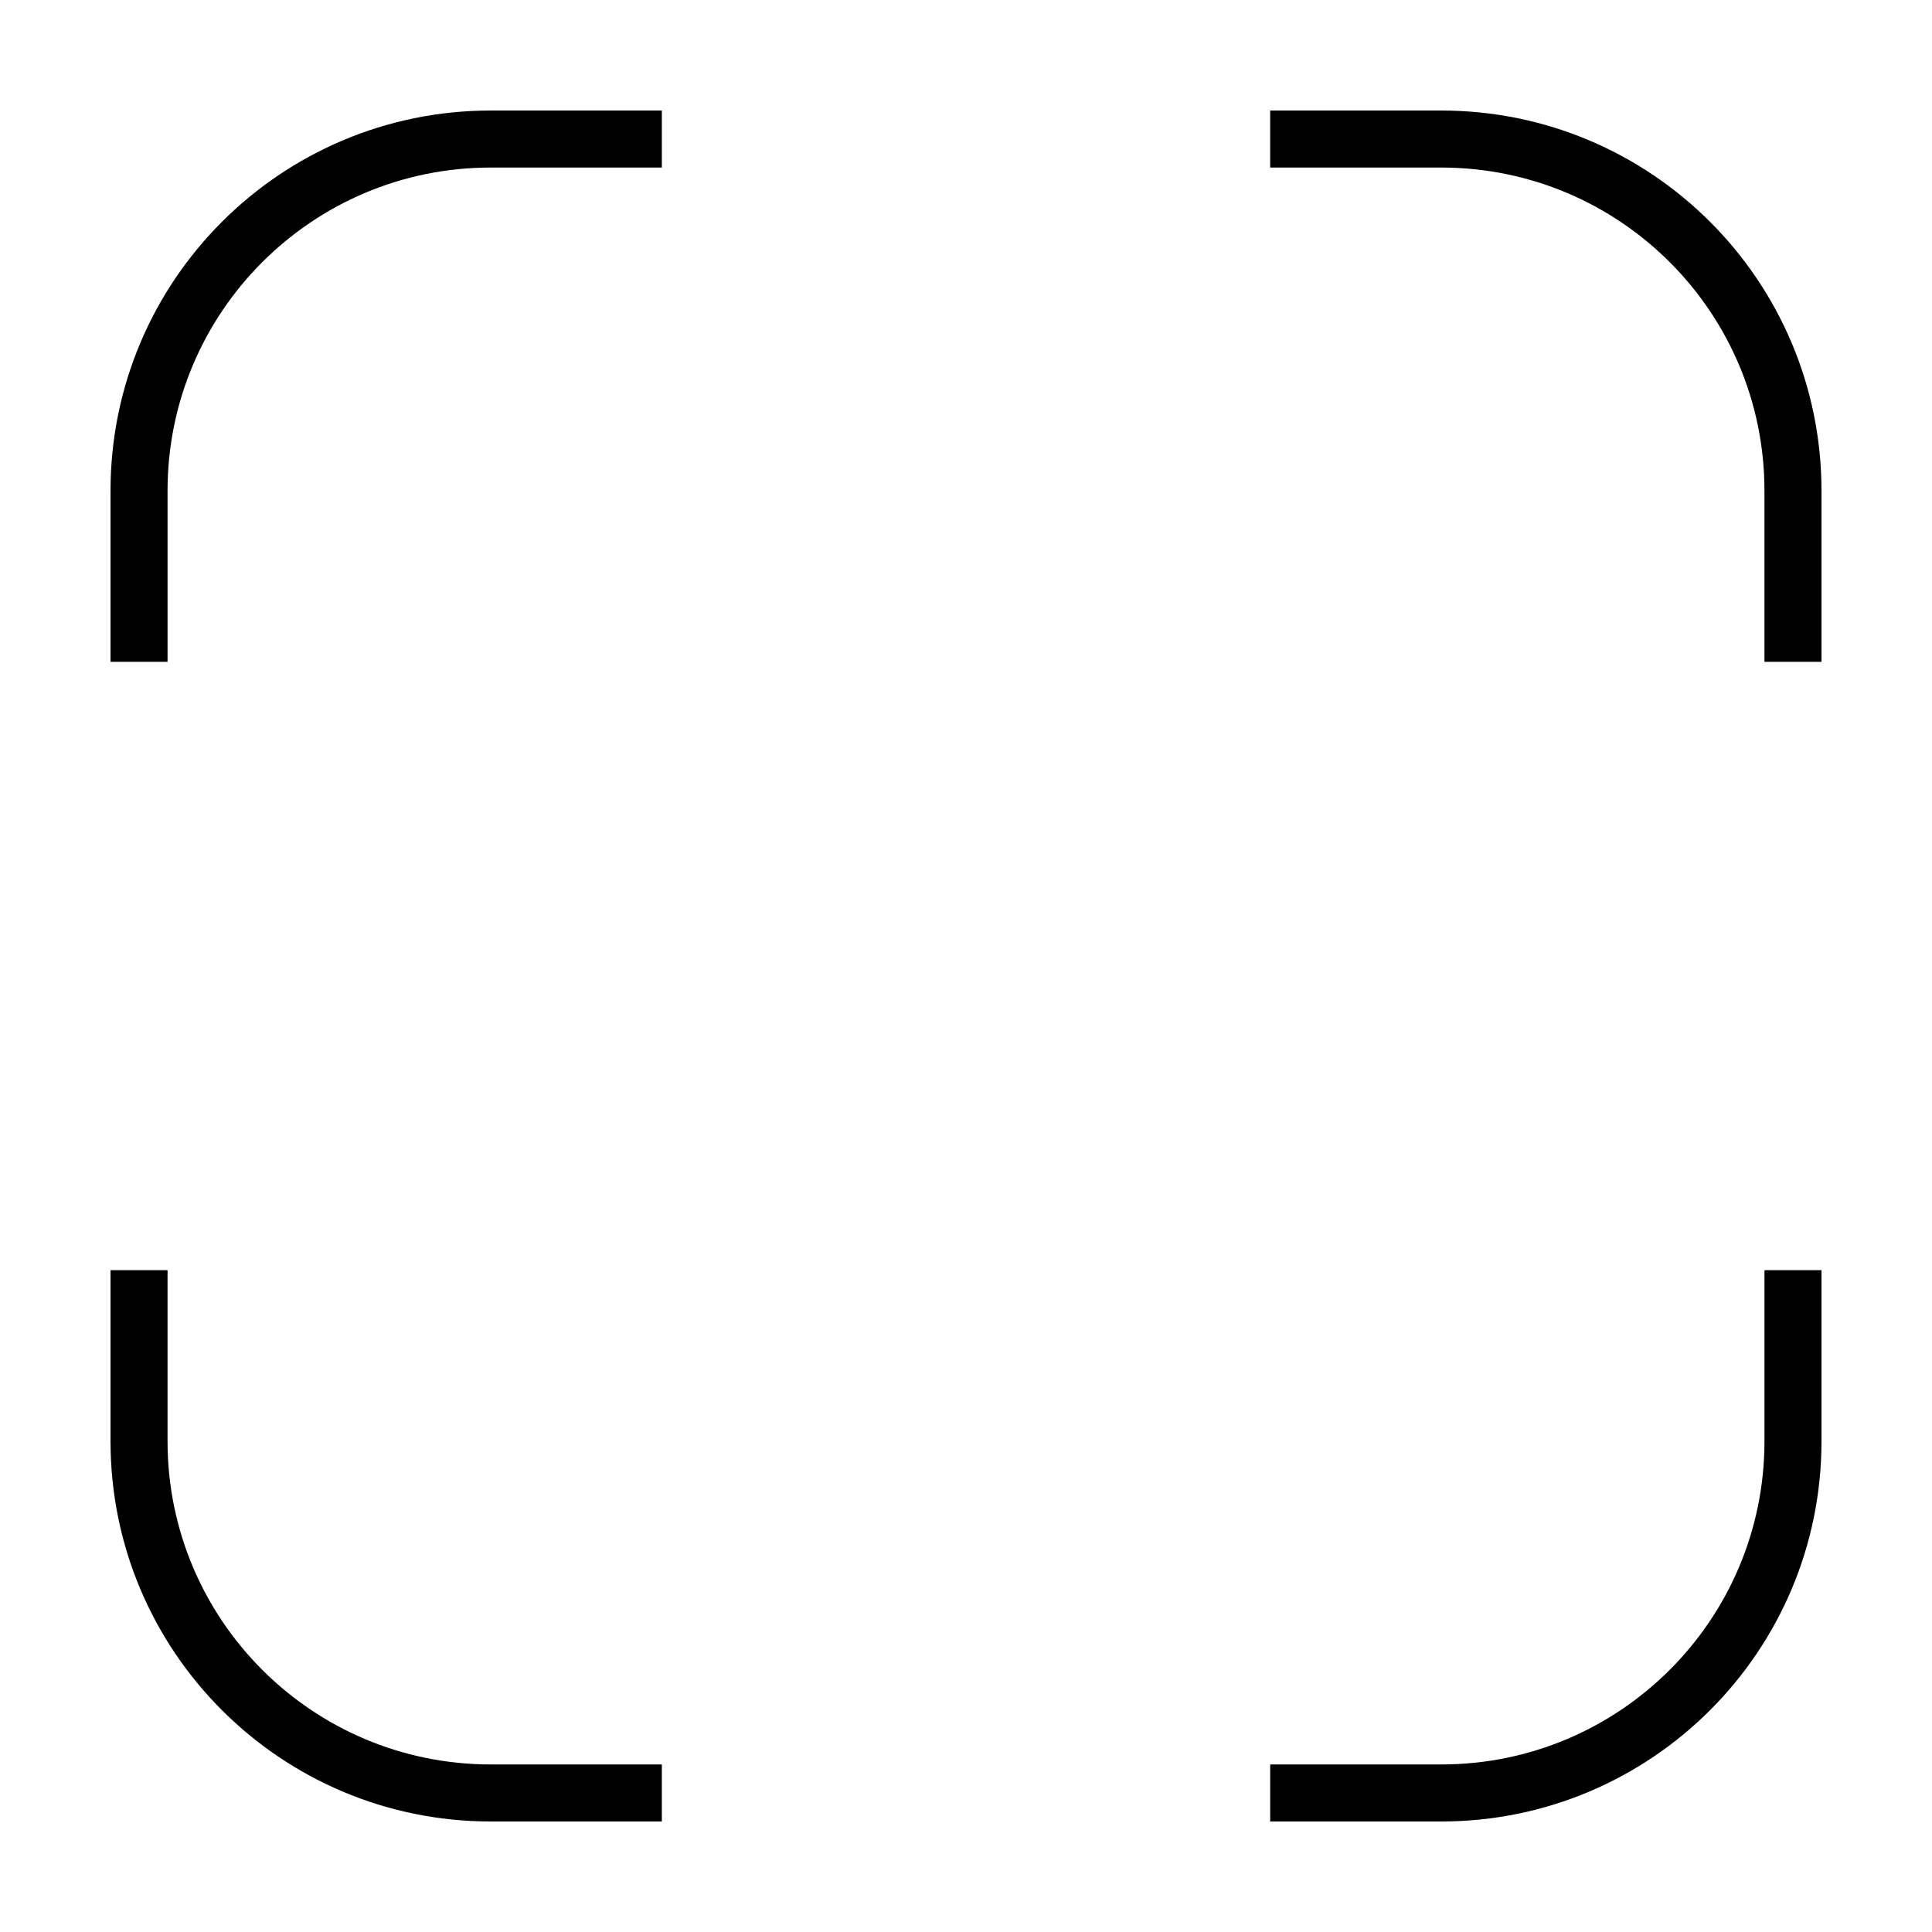<?xml version="1.0" encoding="UTF-8"?>
<!-- Uploaded to: ICON Repo, www.iconrepo.com, Generator: ICON Repo Mixer Tools -->
<svg fill="#000000" width="800px" height="800px" version="1.1" viewBox="144 144 512 512" xmlns="http://www.w3.org/2000/svg">
 <path d="m274.05 173.29c-55.648 0-100.76 45.113-100.76 100.76v45.344h15.113v-45.344c0-47.301 38.348-85.648 85.648-85.648h45.344v-15.113zm206.56 0v15.113h45.34c47.305 0 85.648 38.348 85.648 85.648v45.344h15.113v-45.344c0-55.648-45.109-100.76-100.76-100.76zm-307.32 307.32v45.34c0 55.652 45.113 100.76 100.76 100.76h45.344v-15.113h-45.344c-47.301 0-85.648-38.344-85.648-85.648v-45.34zm438.31 0v45.34c0 47.305-38.344 85.648-85.648 85.648h-45.34v15.113h45.34c55.652 0 100.76-45.109 100.76-100.76v-45.34z"/>
</svg>